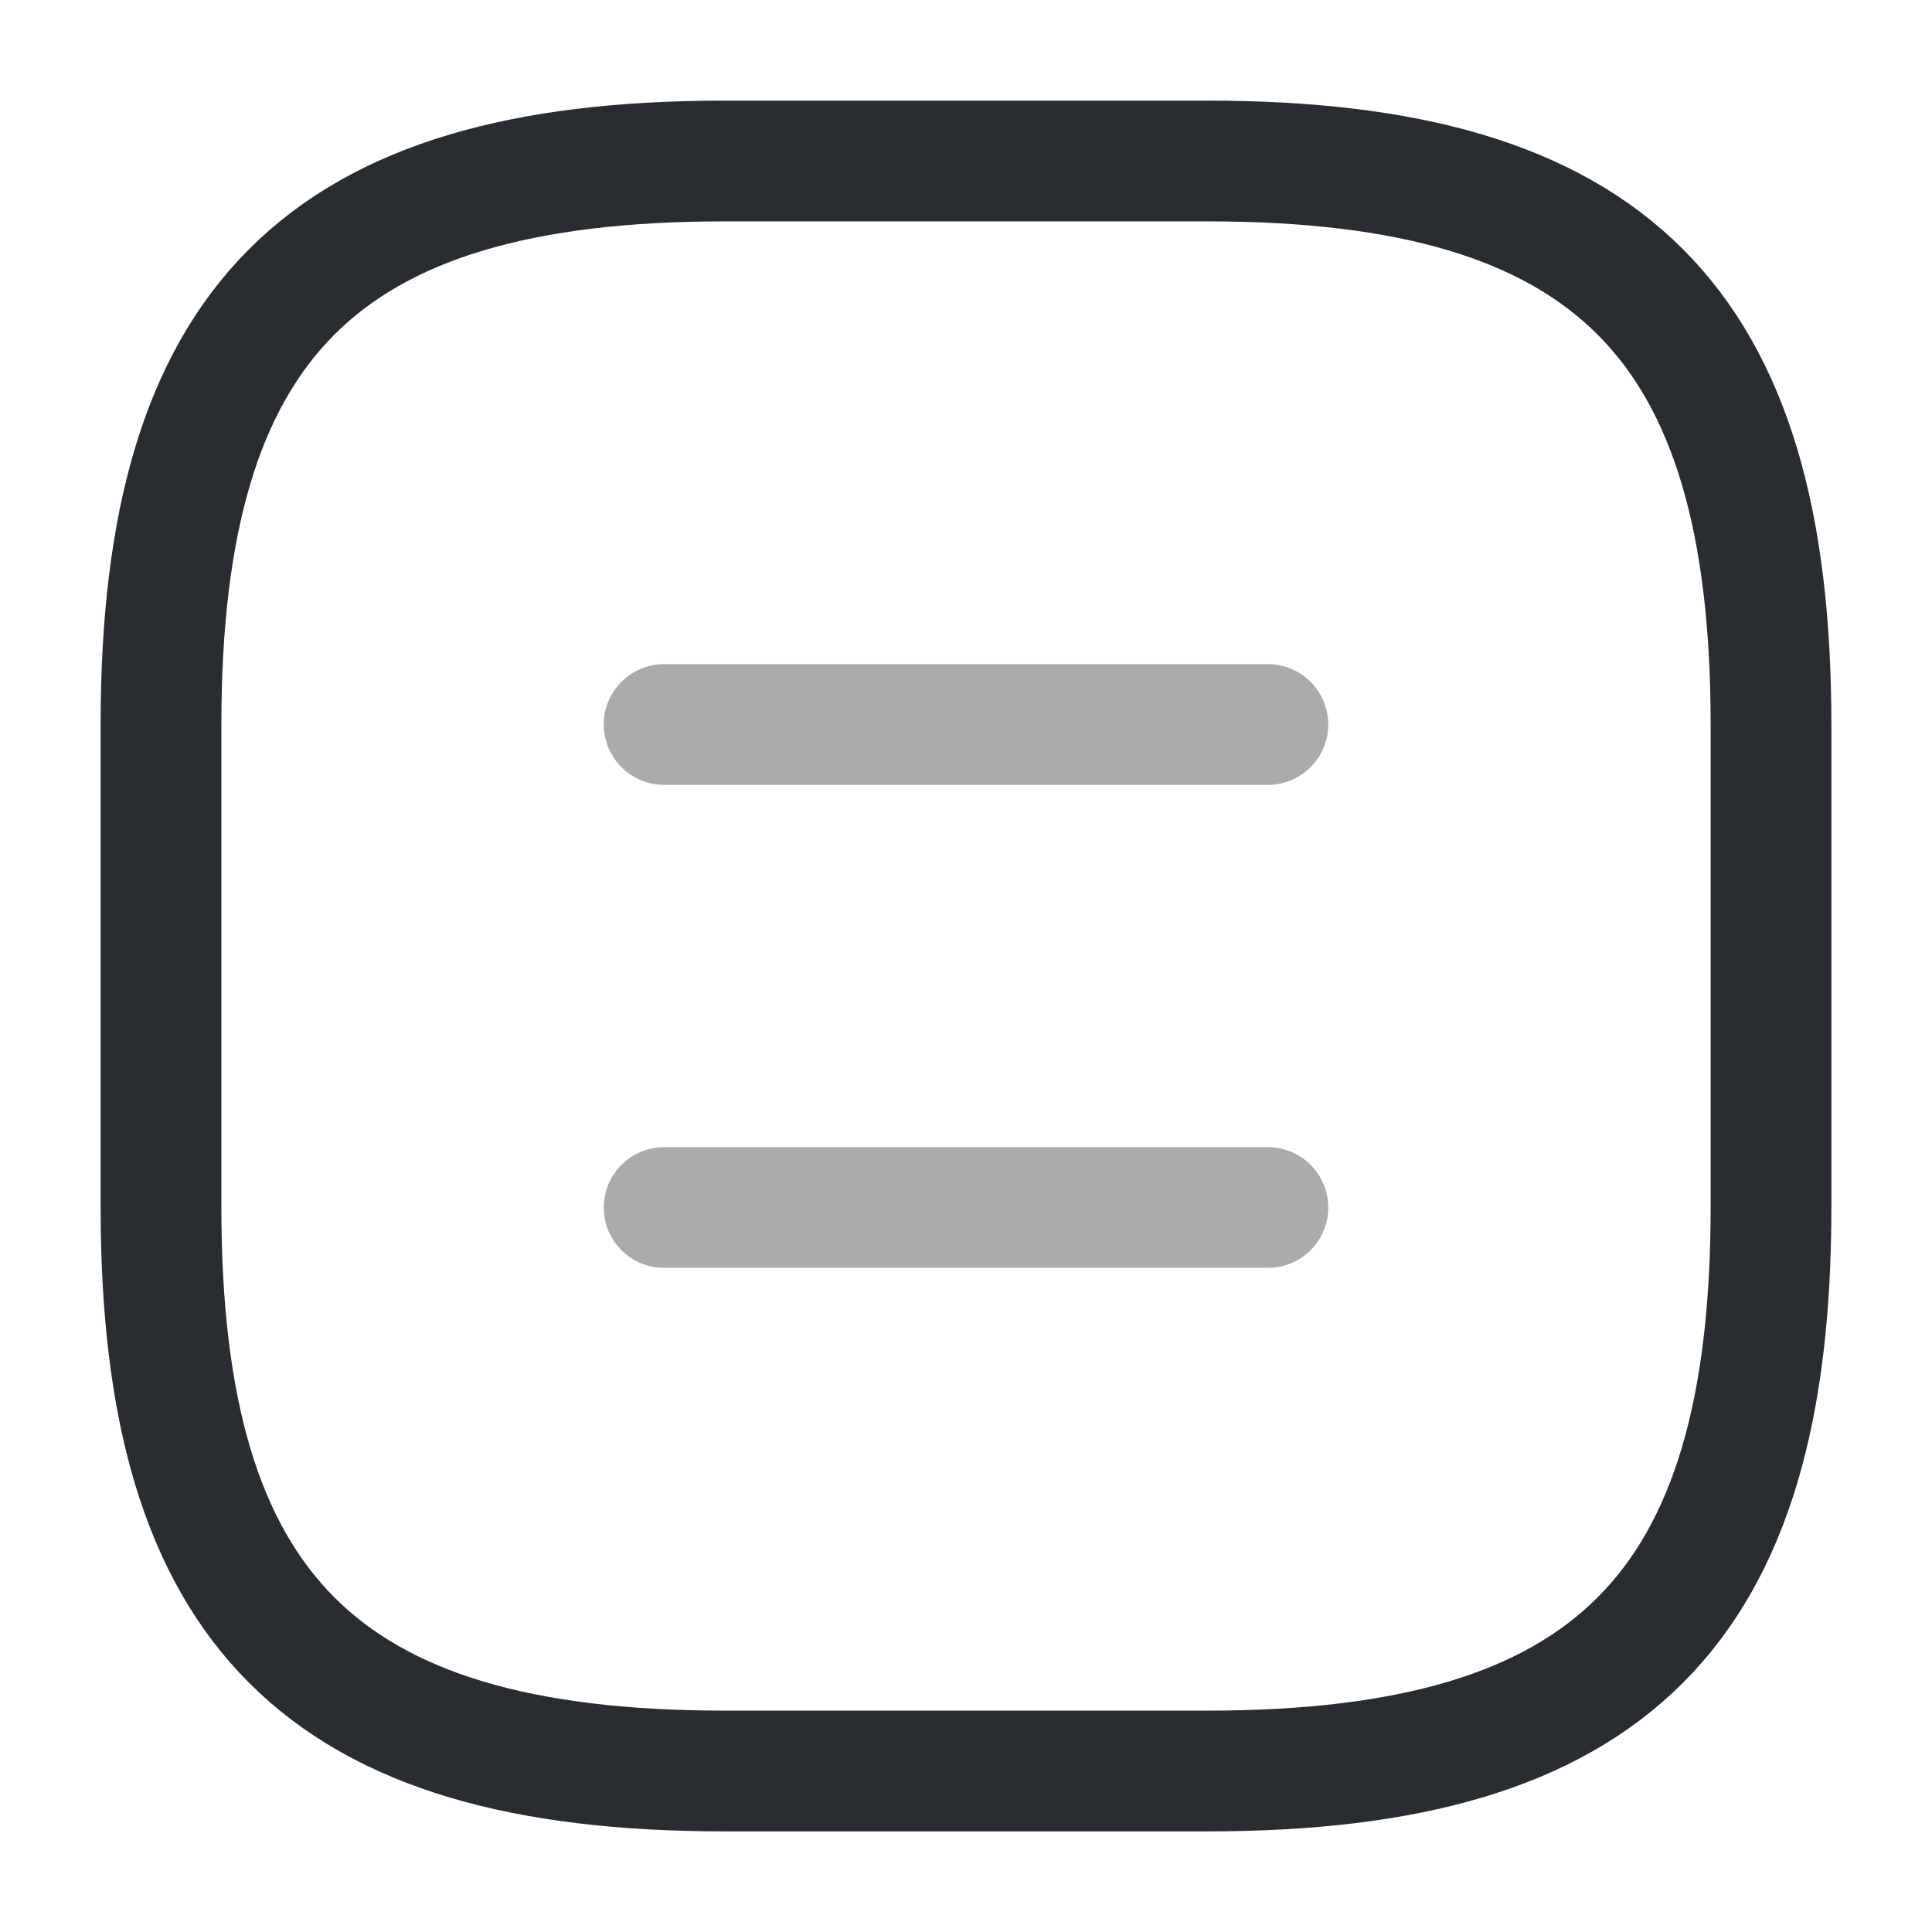 <?xml version="1.0" encoding="utf-8"?><!-- Скачано с сайта svg4.ru / Downloaded from svg4.ru -->
<svg width="800px" height="800px" viewBox="0 0 24 24" fill="none" xmlns="http://www.w3.org/2000/svg">
<path d="M9 22H15C20 22 22 20 22 15V9C22 4 20 2 15 2H9C4 2 2 4 2 9V15C2 20 4 22 9 22Z" stroke="#292D32" stroke-width="1.5" stroke-linecap="round" stroke-linejoin="round"/>
<path opacity="0.4" d="M15.75 9H8.25" stroke="#292D32" stroke-width="1.5" stroke-linecap="round" stroke-linejoin="round"/>
<path opacity="0.4" d="M15.75 15H8.25" stroke="#292D32" stroke-width="1.5" stroke-linecap="round" stroke-linejoin="round"/>
</svg>